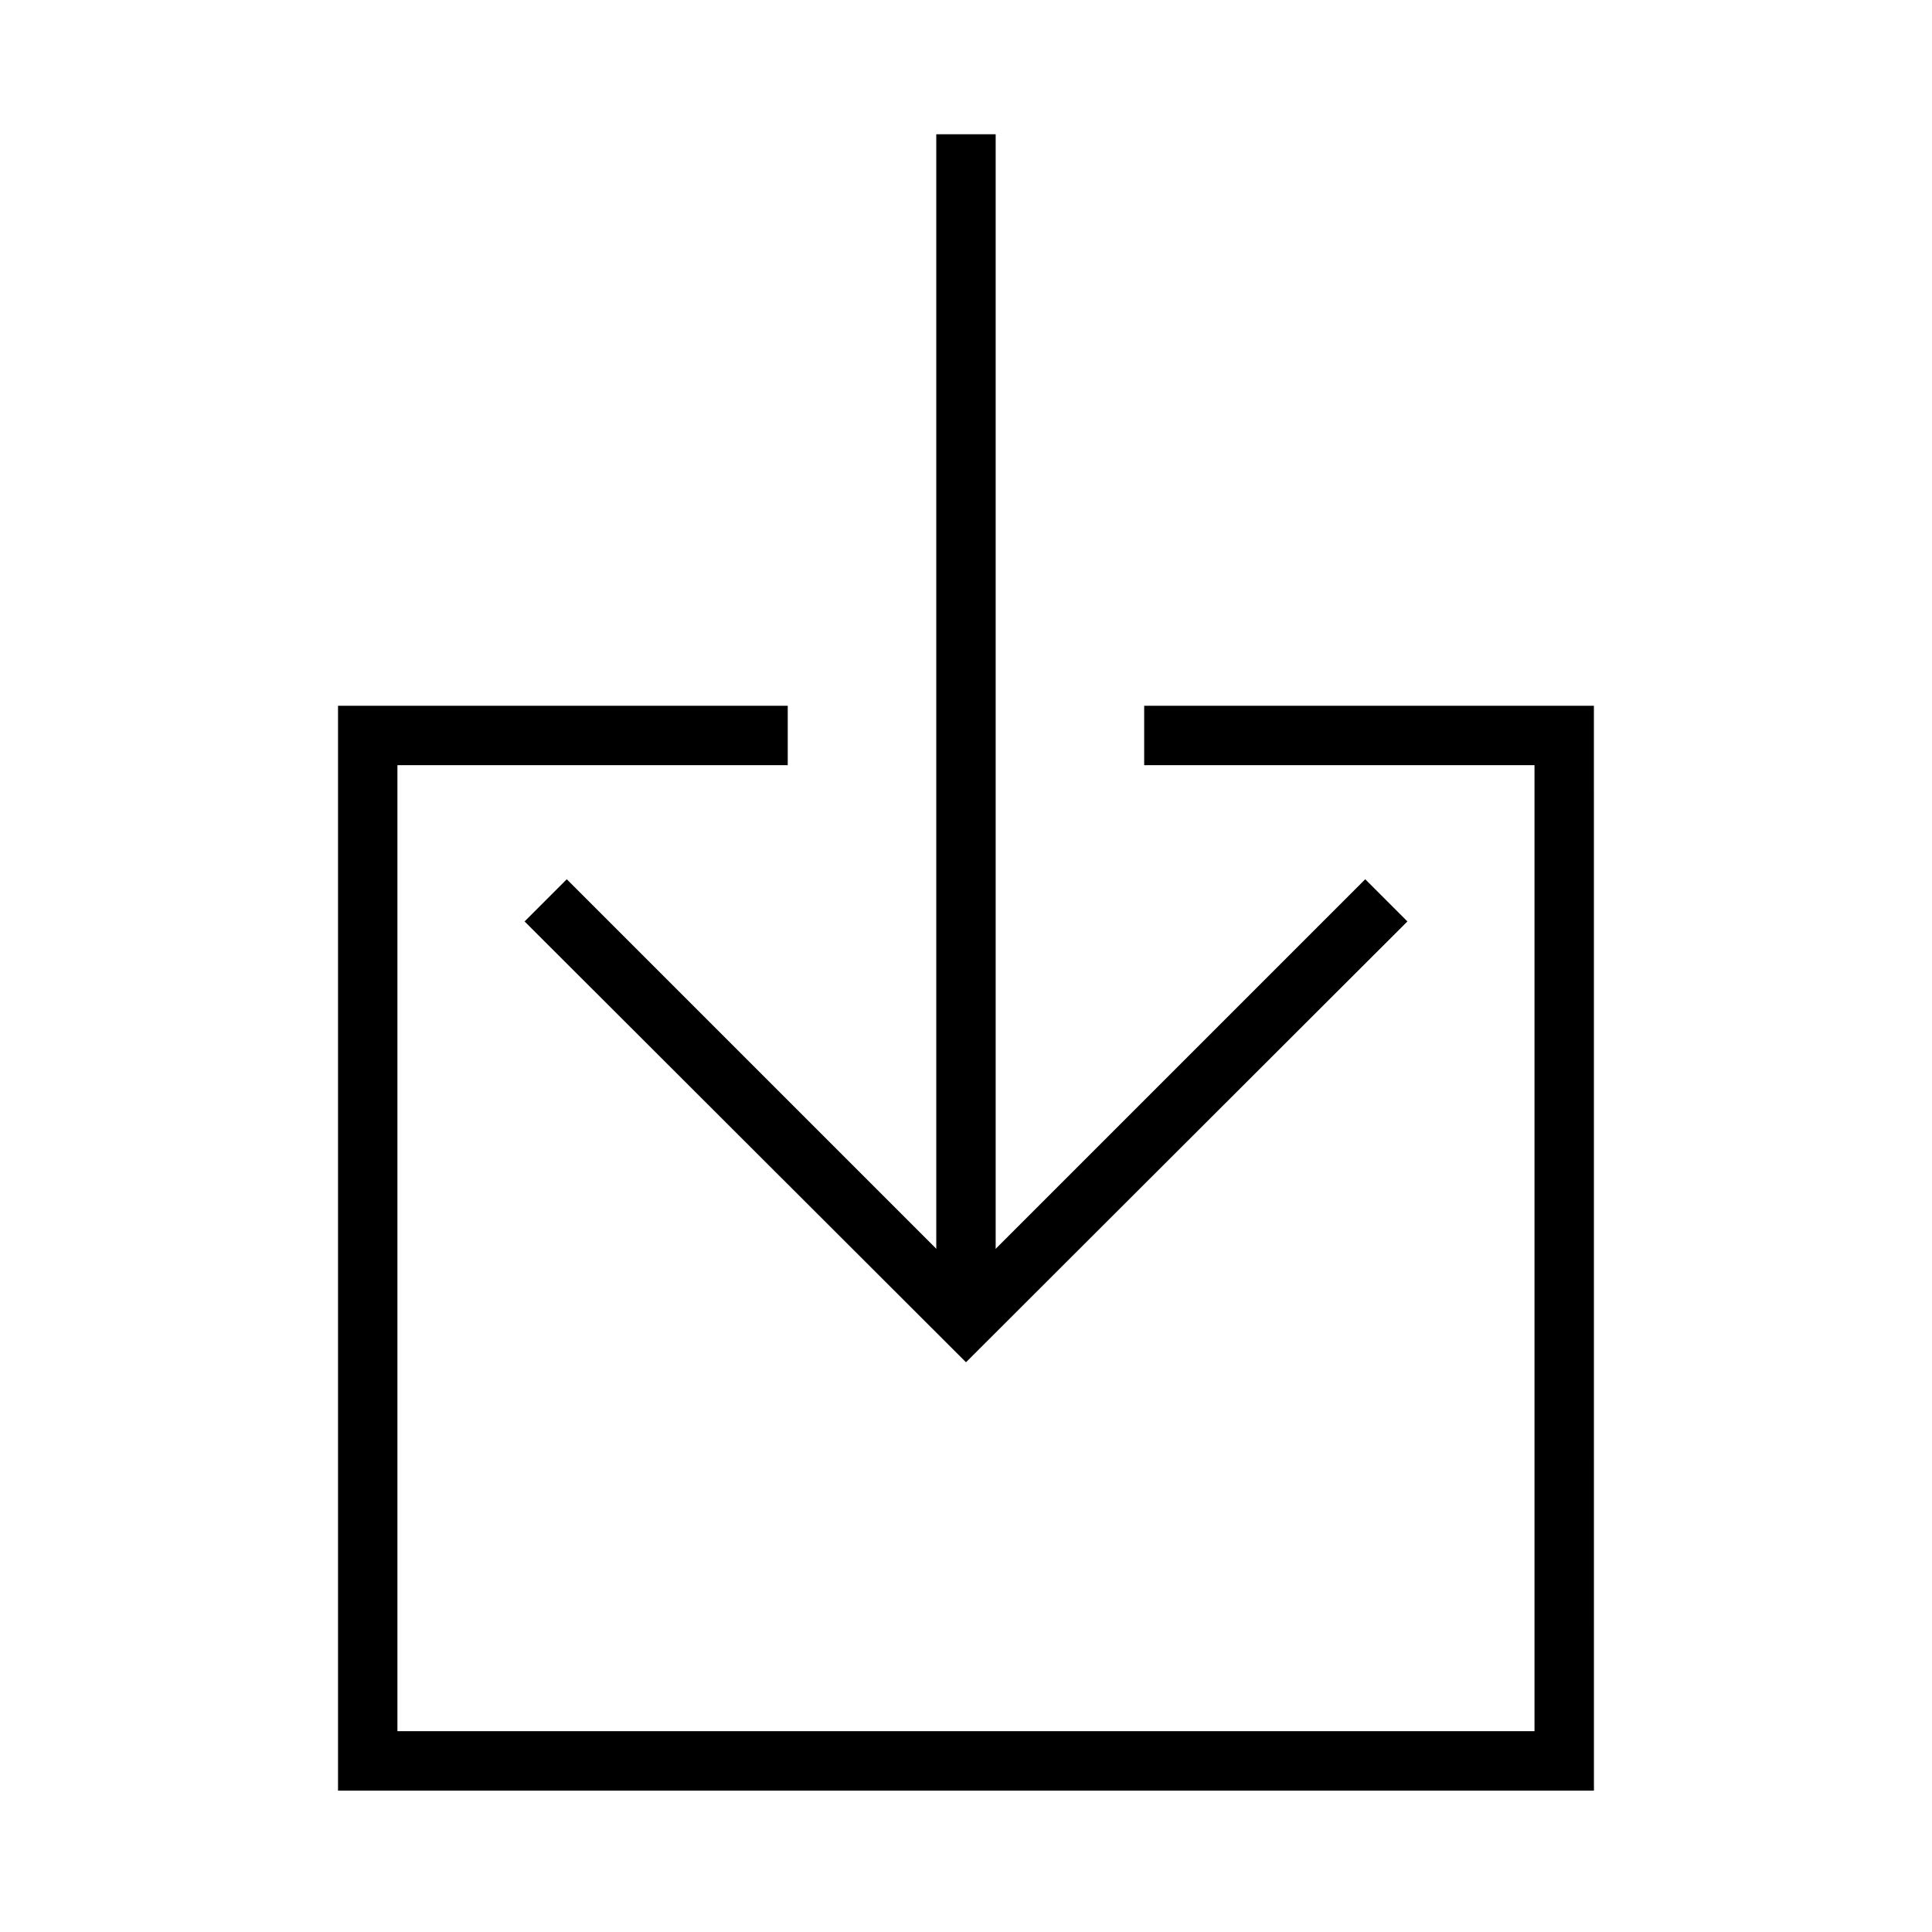 <?xml version="1.0" encoding="UTF-8"?>
<!-- The Best Svg Icon site in the world: iconSvg.co, Visit us! https://iconsvg.co -->
<svg fill="#000000" width="800px" height="800px" version="1.1" viewBox="144 144 512 512" xmlns="http://www.w3.org/2000/svg">
 <g>
  <path d="m392.12 179.58h15.742v314.88h-15.742z"/>
  <path d="m294.2 377.01 105.8 105.8 105.8-105.8 11.18 11.18-116.98 116.82-116.98-116.82"/>
  <path d="m283.18 388.19 11.023-11.18"/>
  <path d="m566.41 618.53h-332.83v-287.49h119.18v15.746h-103.44v256h301.34v-256h-103.44v-15.746h119.18z"/>
 </g>
</svg>